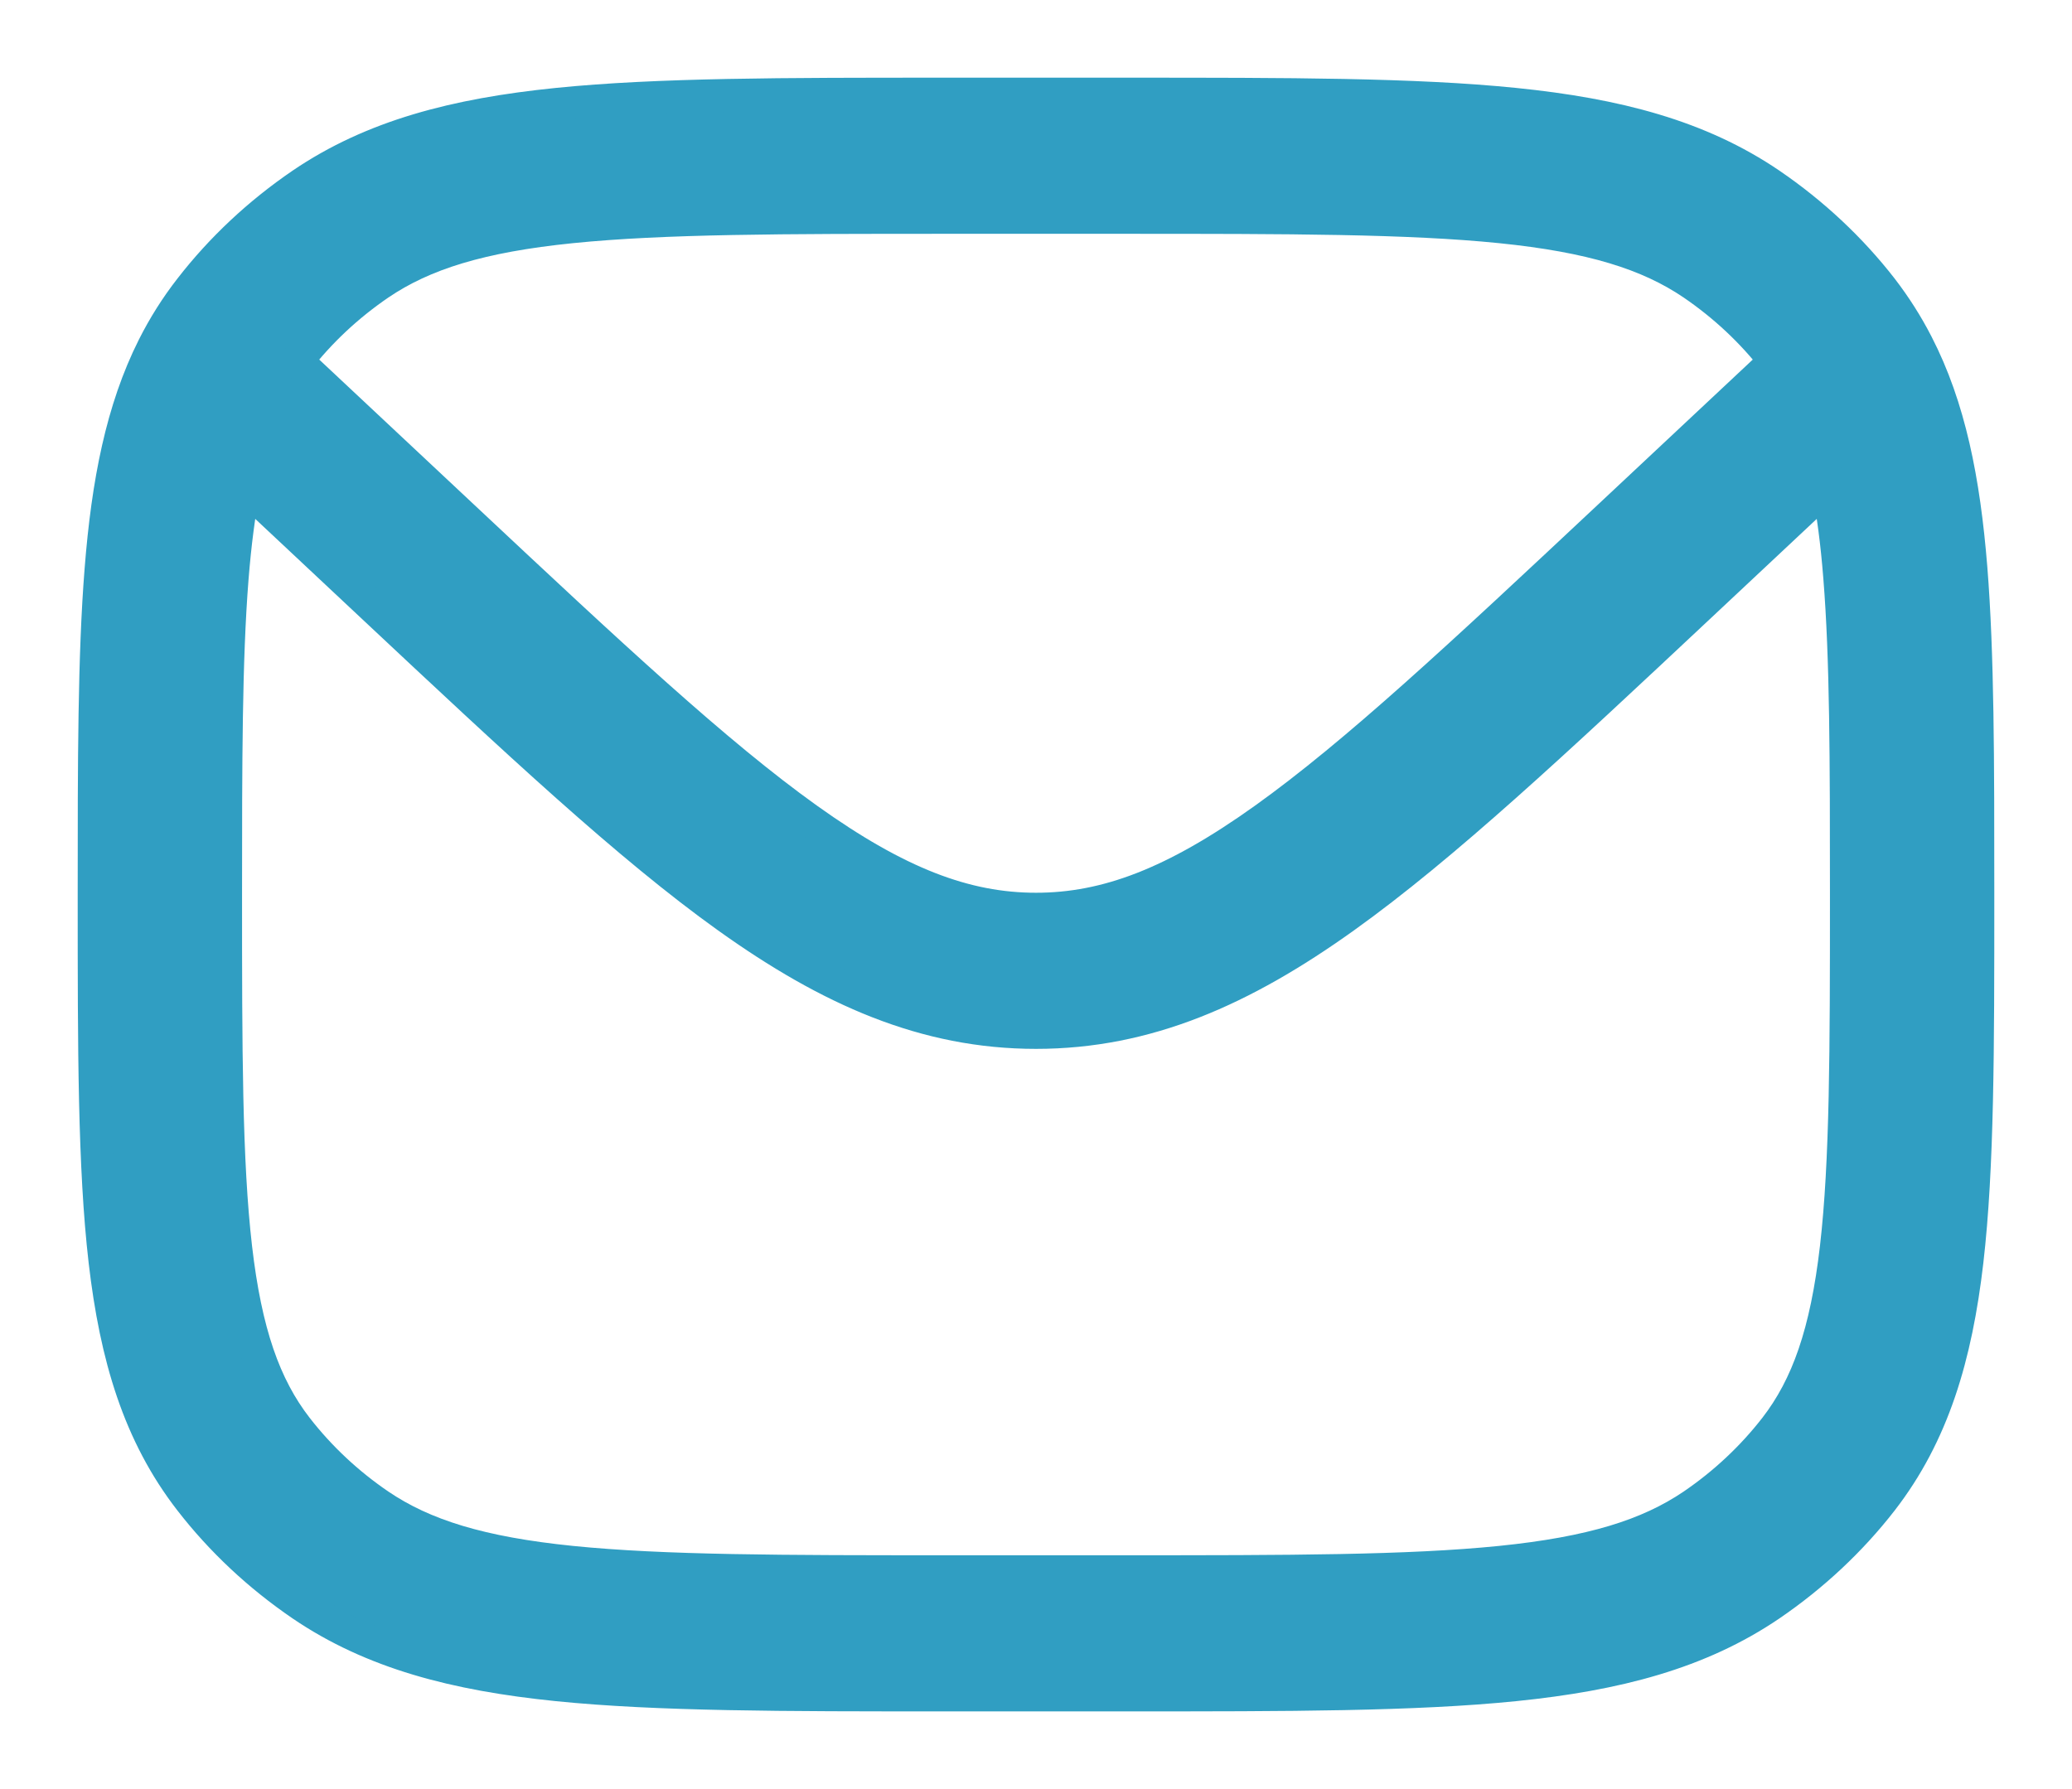 <?xml version="1.0" encoding="UTF-8"?> <svg xmlns="http://www.w3.org/2000/svg" width="22" height="19" viewBox="0 0 22 19" fill="none"> <path fill-rule="evenodd" clip-rule="evenodd" d="M16.082 1.108C15.02 1 13.681 1 11.972 1H10.028C8.319 1 6.98 1 5.918 1.108C4.833 1.218 3.955 1.447 3.205 1.957C2.751 2.267 2.351 2.641 2.022 3.066C1.871 3.26 1.742 3.465 1.632 3.683C1.296 4.351 1.146 5.126 1.073 6.049C1 6.966 1 8.09 1 9.475V9.539C1 11.14 1 12.396 1.115 13.391C1.233 14.407 1.477 15.231 2.022 15.934C2.351 16.359 2.751 16.733 3.205 17.043C3.955 17.553 4.833 17.782 5.918 17.892C6.98 18 8.319 18 10.028 18H11.972C13.681 18 15.02 18 16.082 17.892C17.167 17.782 18.045 17.553 18.795 17.043C19.249 16.733 19.649 16.359 19.979 15.934C20.523 15.231 20.767 14.407 20.885 13.391C21 12.396 21 11.141 21 9.54V9.475C21 8.08 21 6.95 20.926 6.029C20.851 5.102 20.698 4.325 20.353 3.655C20.246 3.447 20.122 3.252 19.979 3.066C19.649 2.641 19.249 2.267 18.795 1.957C18.045 1.447 17.167 1.218 16.082 1.108ZM4.025 3.015C4.498 2.694 5.102 2.506 6.068 2.408C7.047 2.309 8.31 2.308 10.07 2.308H11.93C13.69 2.308 14.954 2.309 15.932 2.408C16.898 2.506 17.502 2.694 17.975 3.015C18.31 3.244 18.605 3.52 18.849 3.835L17.084 5.489C15.52 6.955 14.395 8.007 13.425 8.7C12.471 9.382 11.749 9.656 11 9.656C10.251 9.656 9.529 9.382 8.575 8.7C7.605 8.007 6.48 6.955 4.916 5.489L3.151 3.835C3.395 3.52 3.69 3.244 4.025 3.015ZM19.407 5.161C19.463 5.441 19.505 5.759 19.534 6.128C19.604 6.994 19.605 8.074 19.605 9.5C19.605 11.149 19.604 12.333 19.498 13.25C19.393 14.155 19.193 14.722 18.85 15.165C18.606 15.479 18.311 15.756 17.975 15.985C17.502 16.306 16.898 16.494 15.932 16.592C14.954 16.691 13.69 16.692 11.93 16.692H10.07C8.31 16.692 7.047 16.691 6.068 16.592C5.102 16.494 4.498 16.306 4.025 15.985C3.689 15.756 3.394 15.479 3.15 15.165C2.807 14.722 2.607 14.155 2.502 13.25C2.396 12.333 2.395 11.149 2.395 9.5C2.395 8.085 2.396 7.009 2.464 6.146C2.494 5.769 2.536 5.445 2.593 5.161L3.967 6.449C5.485 7.872 6.675 8.987 7.728 9.74C8.806 10.511 9.823 10.964 11 10.964C12.177 10.964 13.194 10.511 14.272 9.74C15.325 8.987 16.515 7.872 18.033 6.449L19.407 5.161Z" fill="#309EC2" stroke="#309EC2" stroke-width="0.35"></path> </svg> 